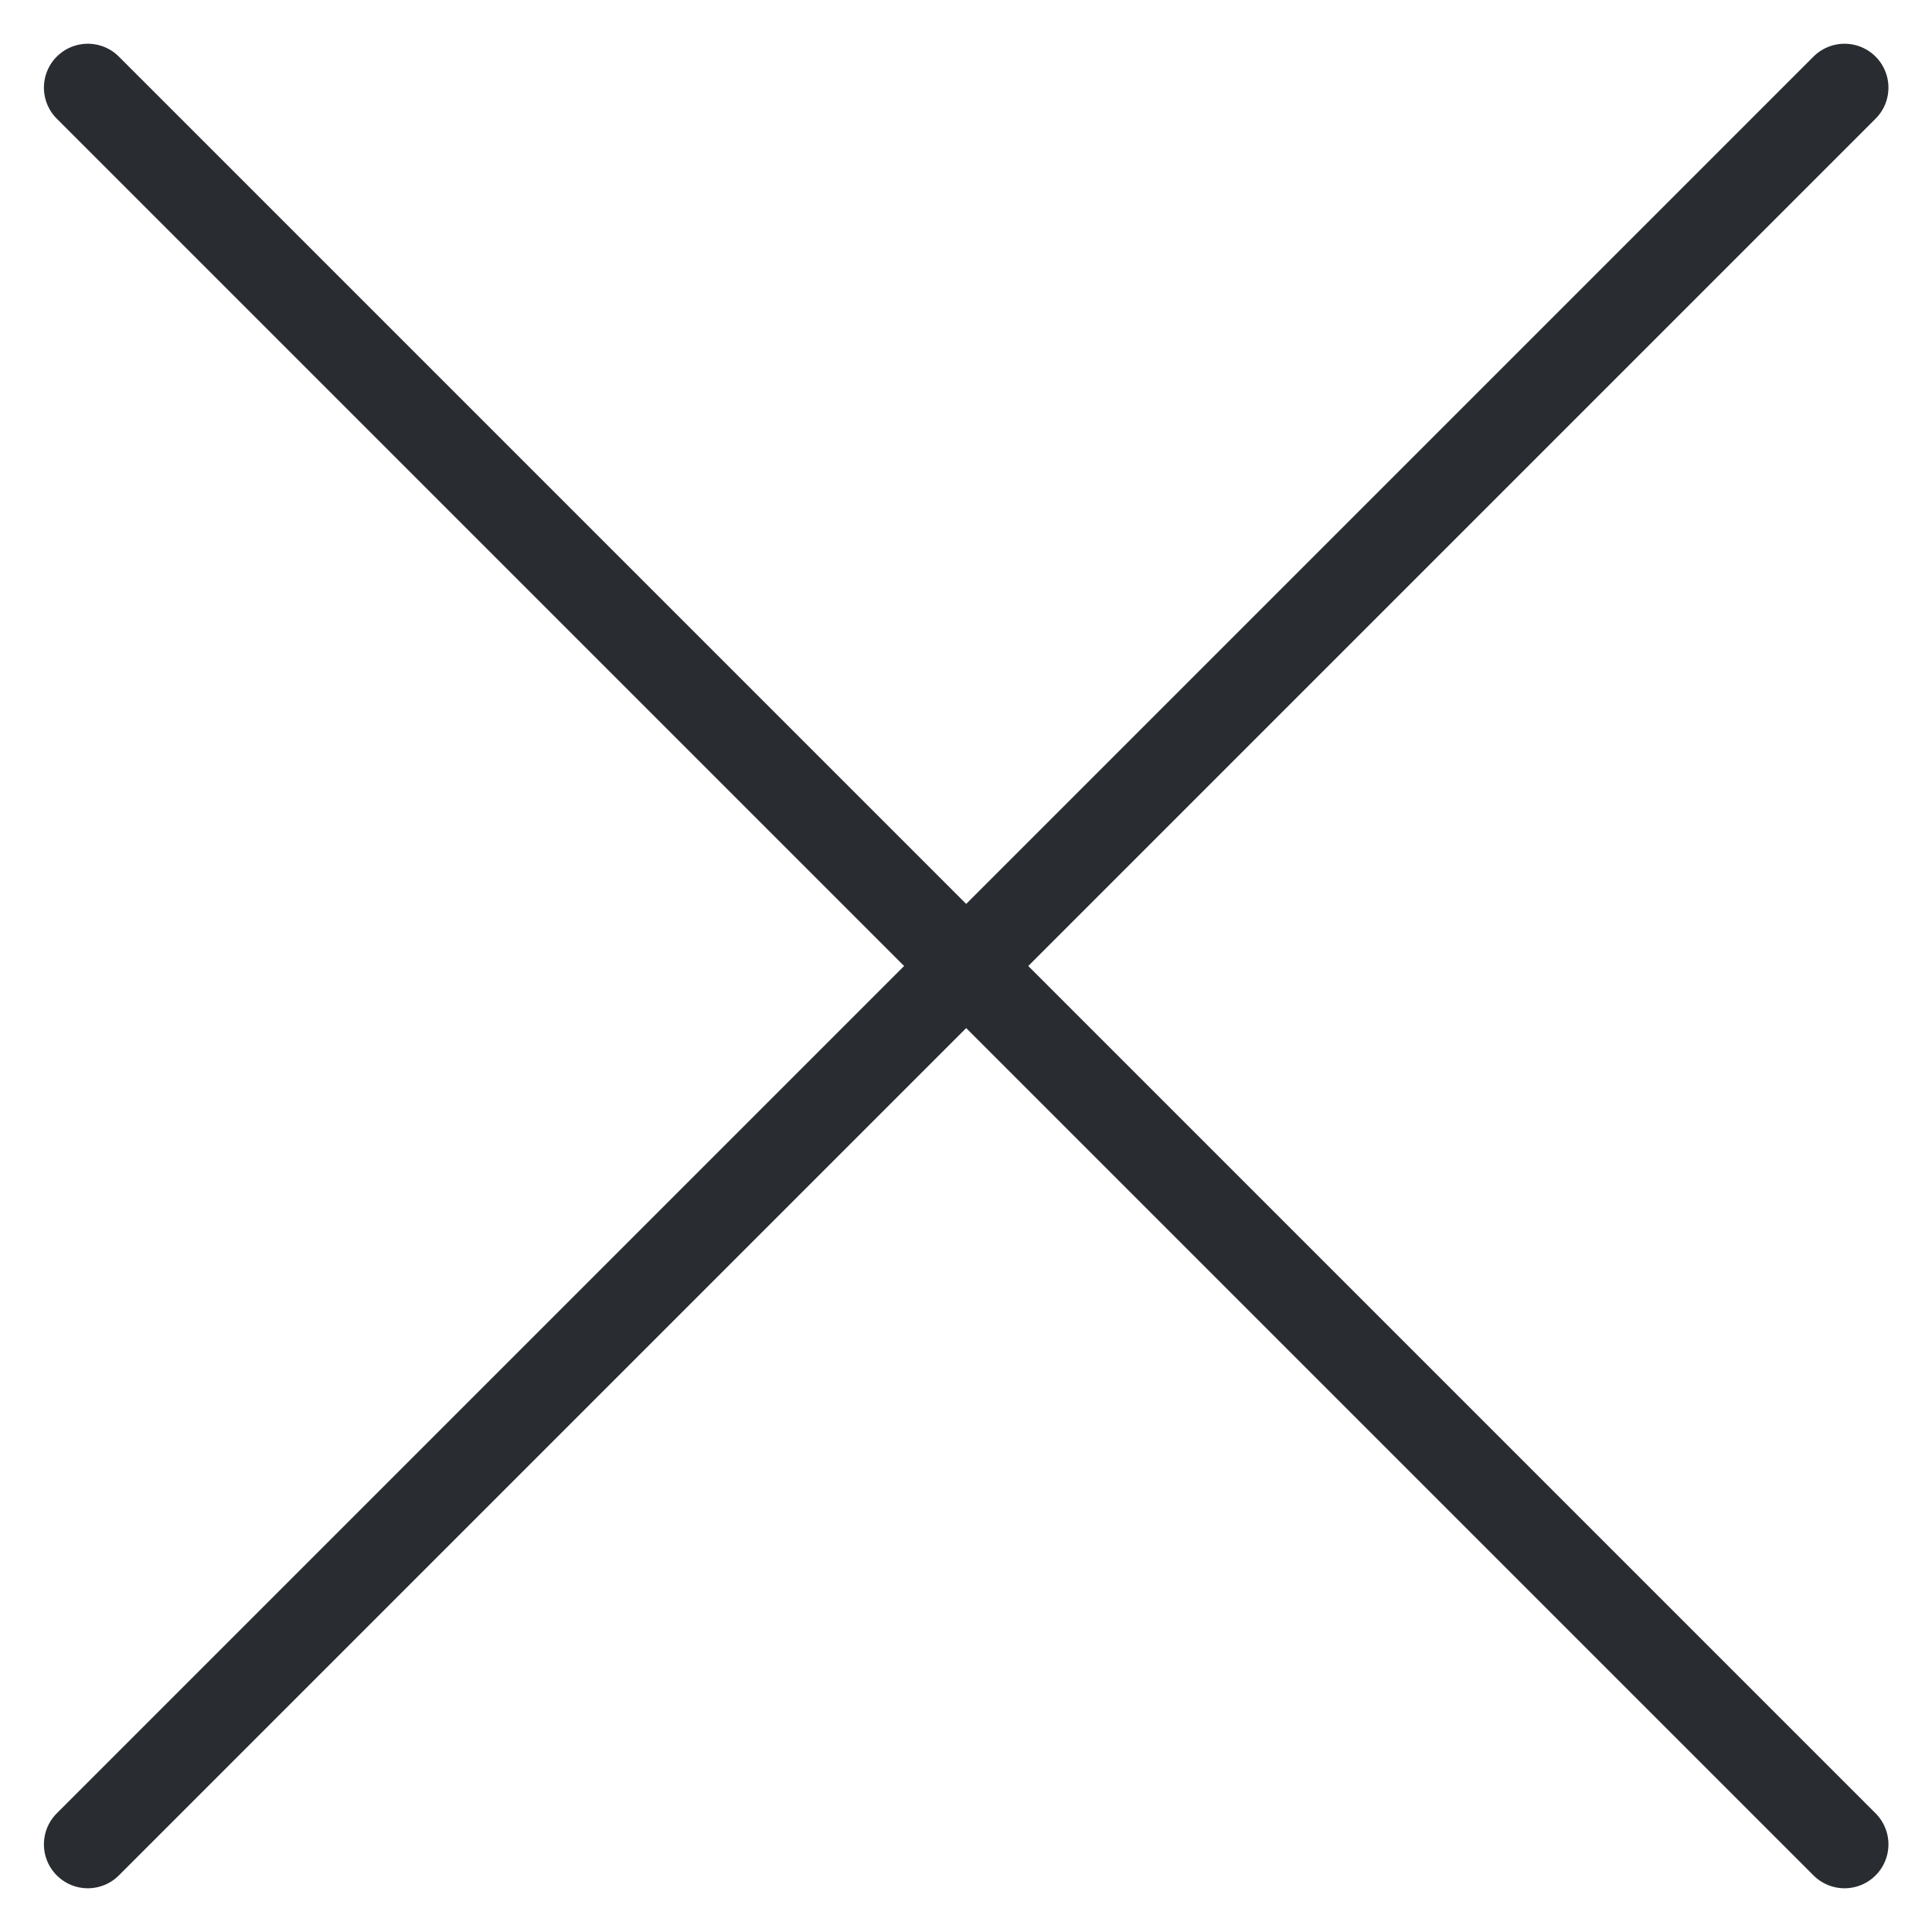 <?xml version="1.0" encoding="UTF-8"?> <svg xmlns="http://www.w3.org/2000/svg" width="22" height="22" viewBox="0 0 22 22" fill="none"><path d="M1 21.002L21.004 0.998" stroke="#292D32" stroke-linecap="round" stroke-linejoin="round"></path><path d="M21.004 21.002L1 0.998" stroke="#292D32" stroke-linecap="round" stroke-linejoin="round"></path></svg> 
